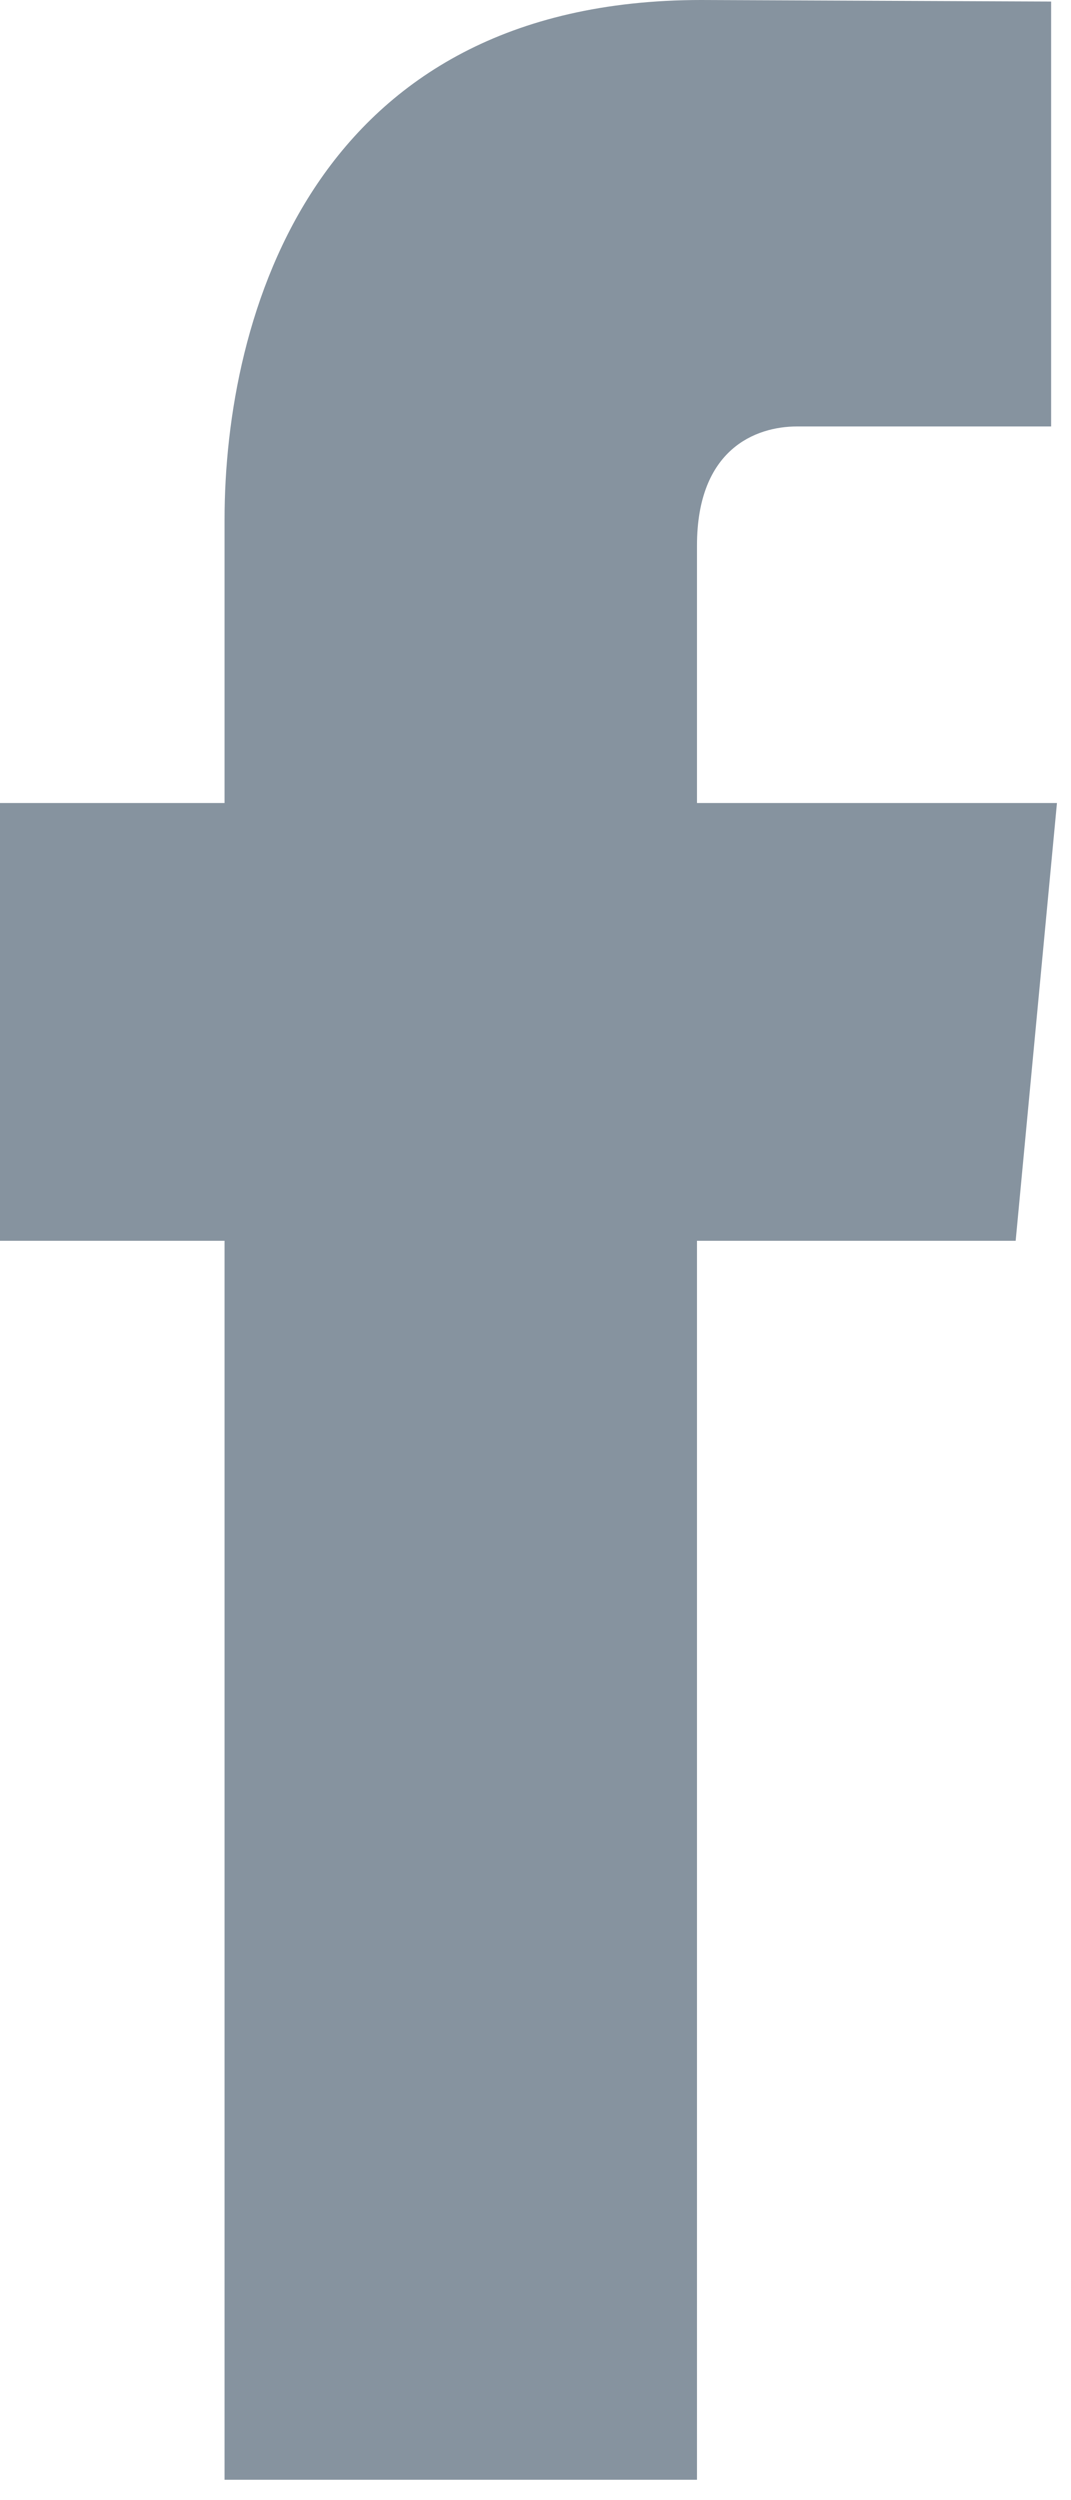 <svg width="9" height="21" viewBox="0 0 9 21" fill="none" xmlns="http://www.w3.org/2000/svg">
<path d="M8.882 6.745H5.857V4.583C5.857 3.771 6.351 3.582 6.698 3.582C7.045 3.582 8.833 3.582 8.833 3.582V0.013L5.893 0C2.63 0 1.887 2.662 1.887 4.365V6.745H0V10.422H1.887C1.887 15.142 1.887 20.829 1.887 20.829H5.857C5.857 20.829 5.857 15.086 5.857 10.422H8.535L8.882 6.745Z" fill="#86939F"/>
</svg>
